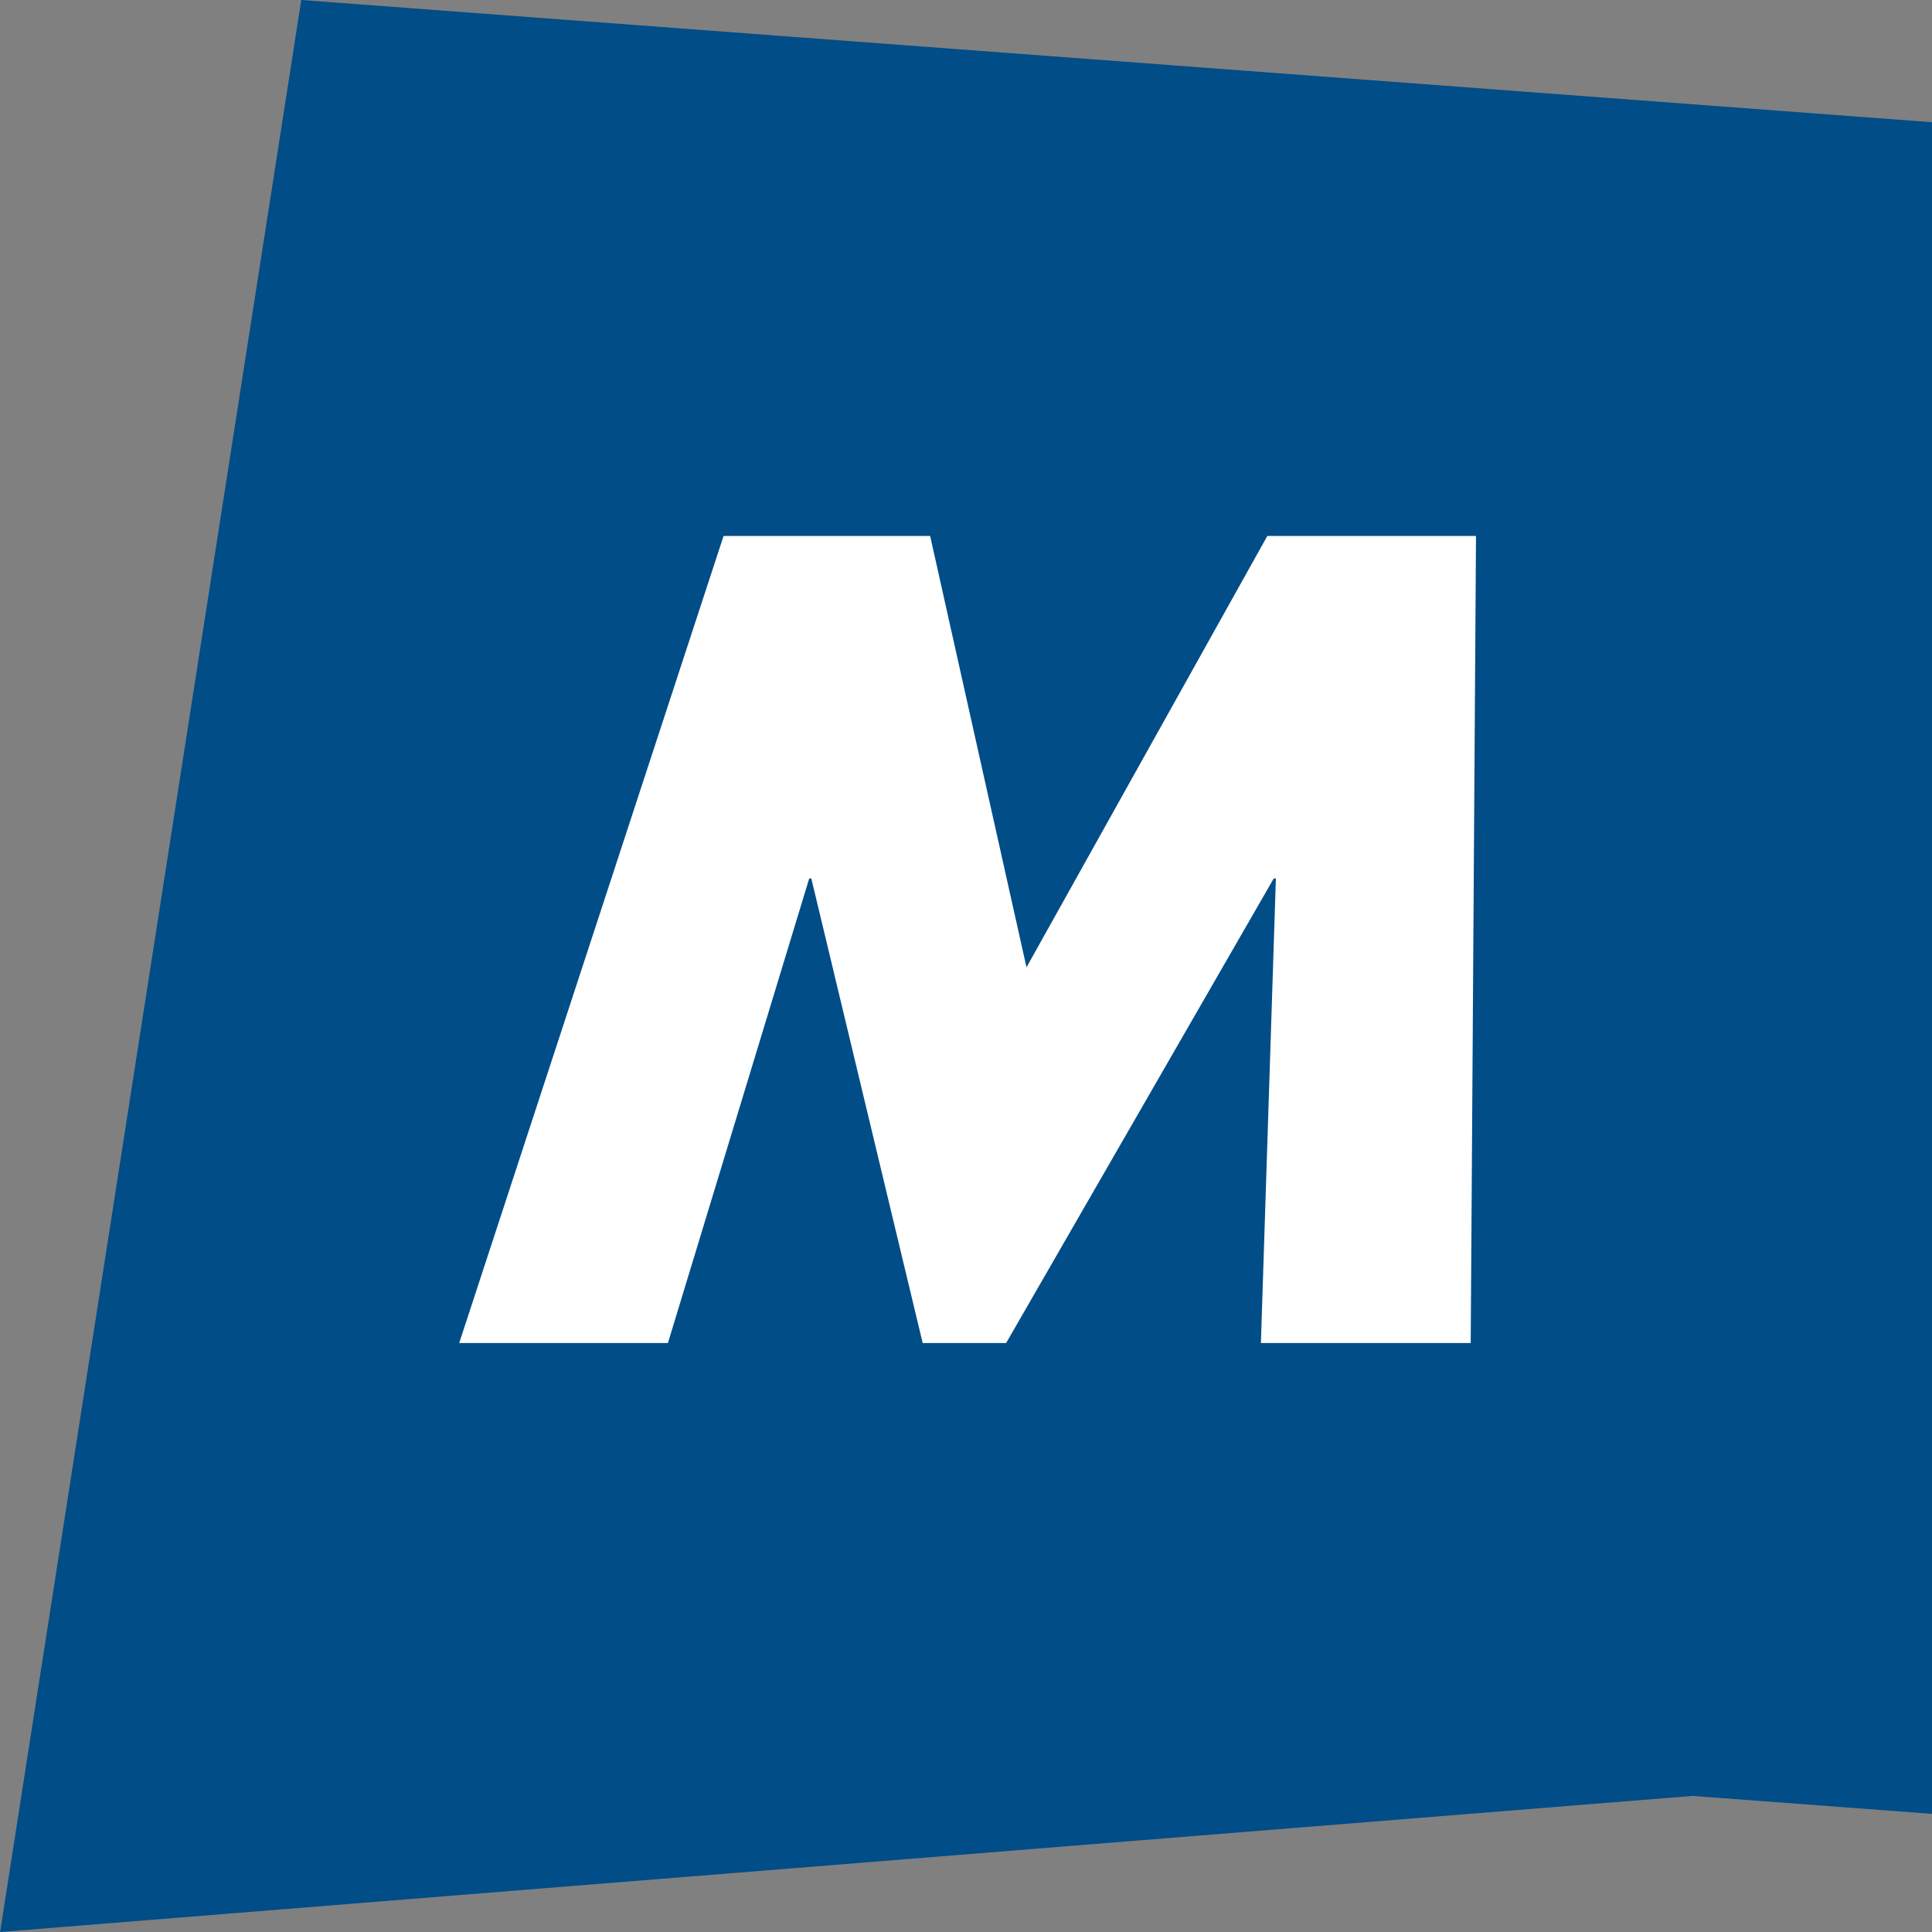 <?xml version="1.0" encoding="UTF-8"?>
<svg width="64" height="64" version="1.1" viewBox="0 0 64 64" xmlns="http://www.w3.org/2000/svg">
 <rect x="0" y="0" width="64" height="64" fill="#808080" stroke="none"/>
 <defs>
  <linearGradient id="linearGradient3827" gradientTransform="matrix(.068 0 0 .068 -424.41 343.89)">
   <stop style="stop-color:#004d87" offset="0"/>
  </linearGradient>
 </defs>
 <g transform="translate(442.64 164.52)">
  <path d="m-432.66-164.52-9.976 64 56.064-4.508 7.936 0.595v-56.038z" style="fill:url(#linearGradient3827)"/>
  <g transform="matrix(1.289 0 0 -1.289 -727.67 117.48)" style="stroke-width:.205">
   <g transform="translate(239.72 205)" style="stroke-width:.205">
    <path d="m0 0h5.309l2.476-11.085 6.189 11.085h5.363l-0.136-20.74h-5.392l0.385 11.938h-0.055l-6.877-11.938h-2.145l-2.862 11.938h-0.054l-3.631-11.938h-5.364z" style="fill:#fff"/>
   </g>
  </g>
 </g>
</svg>
